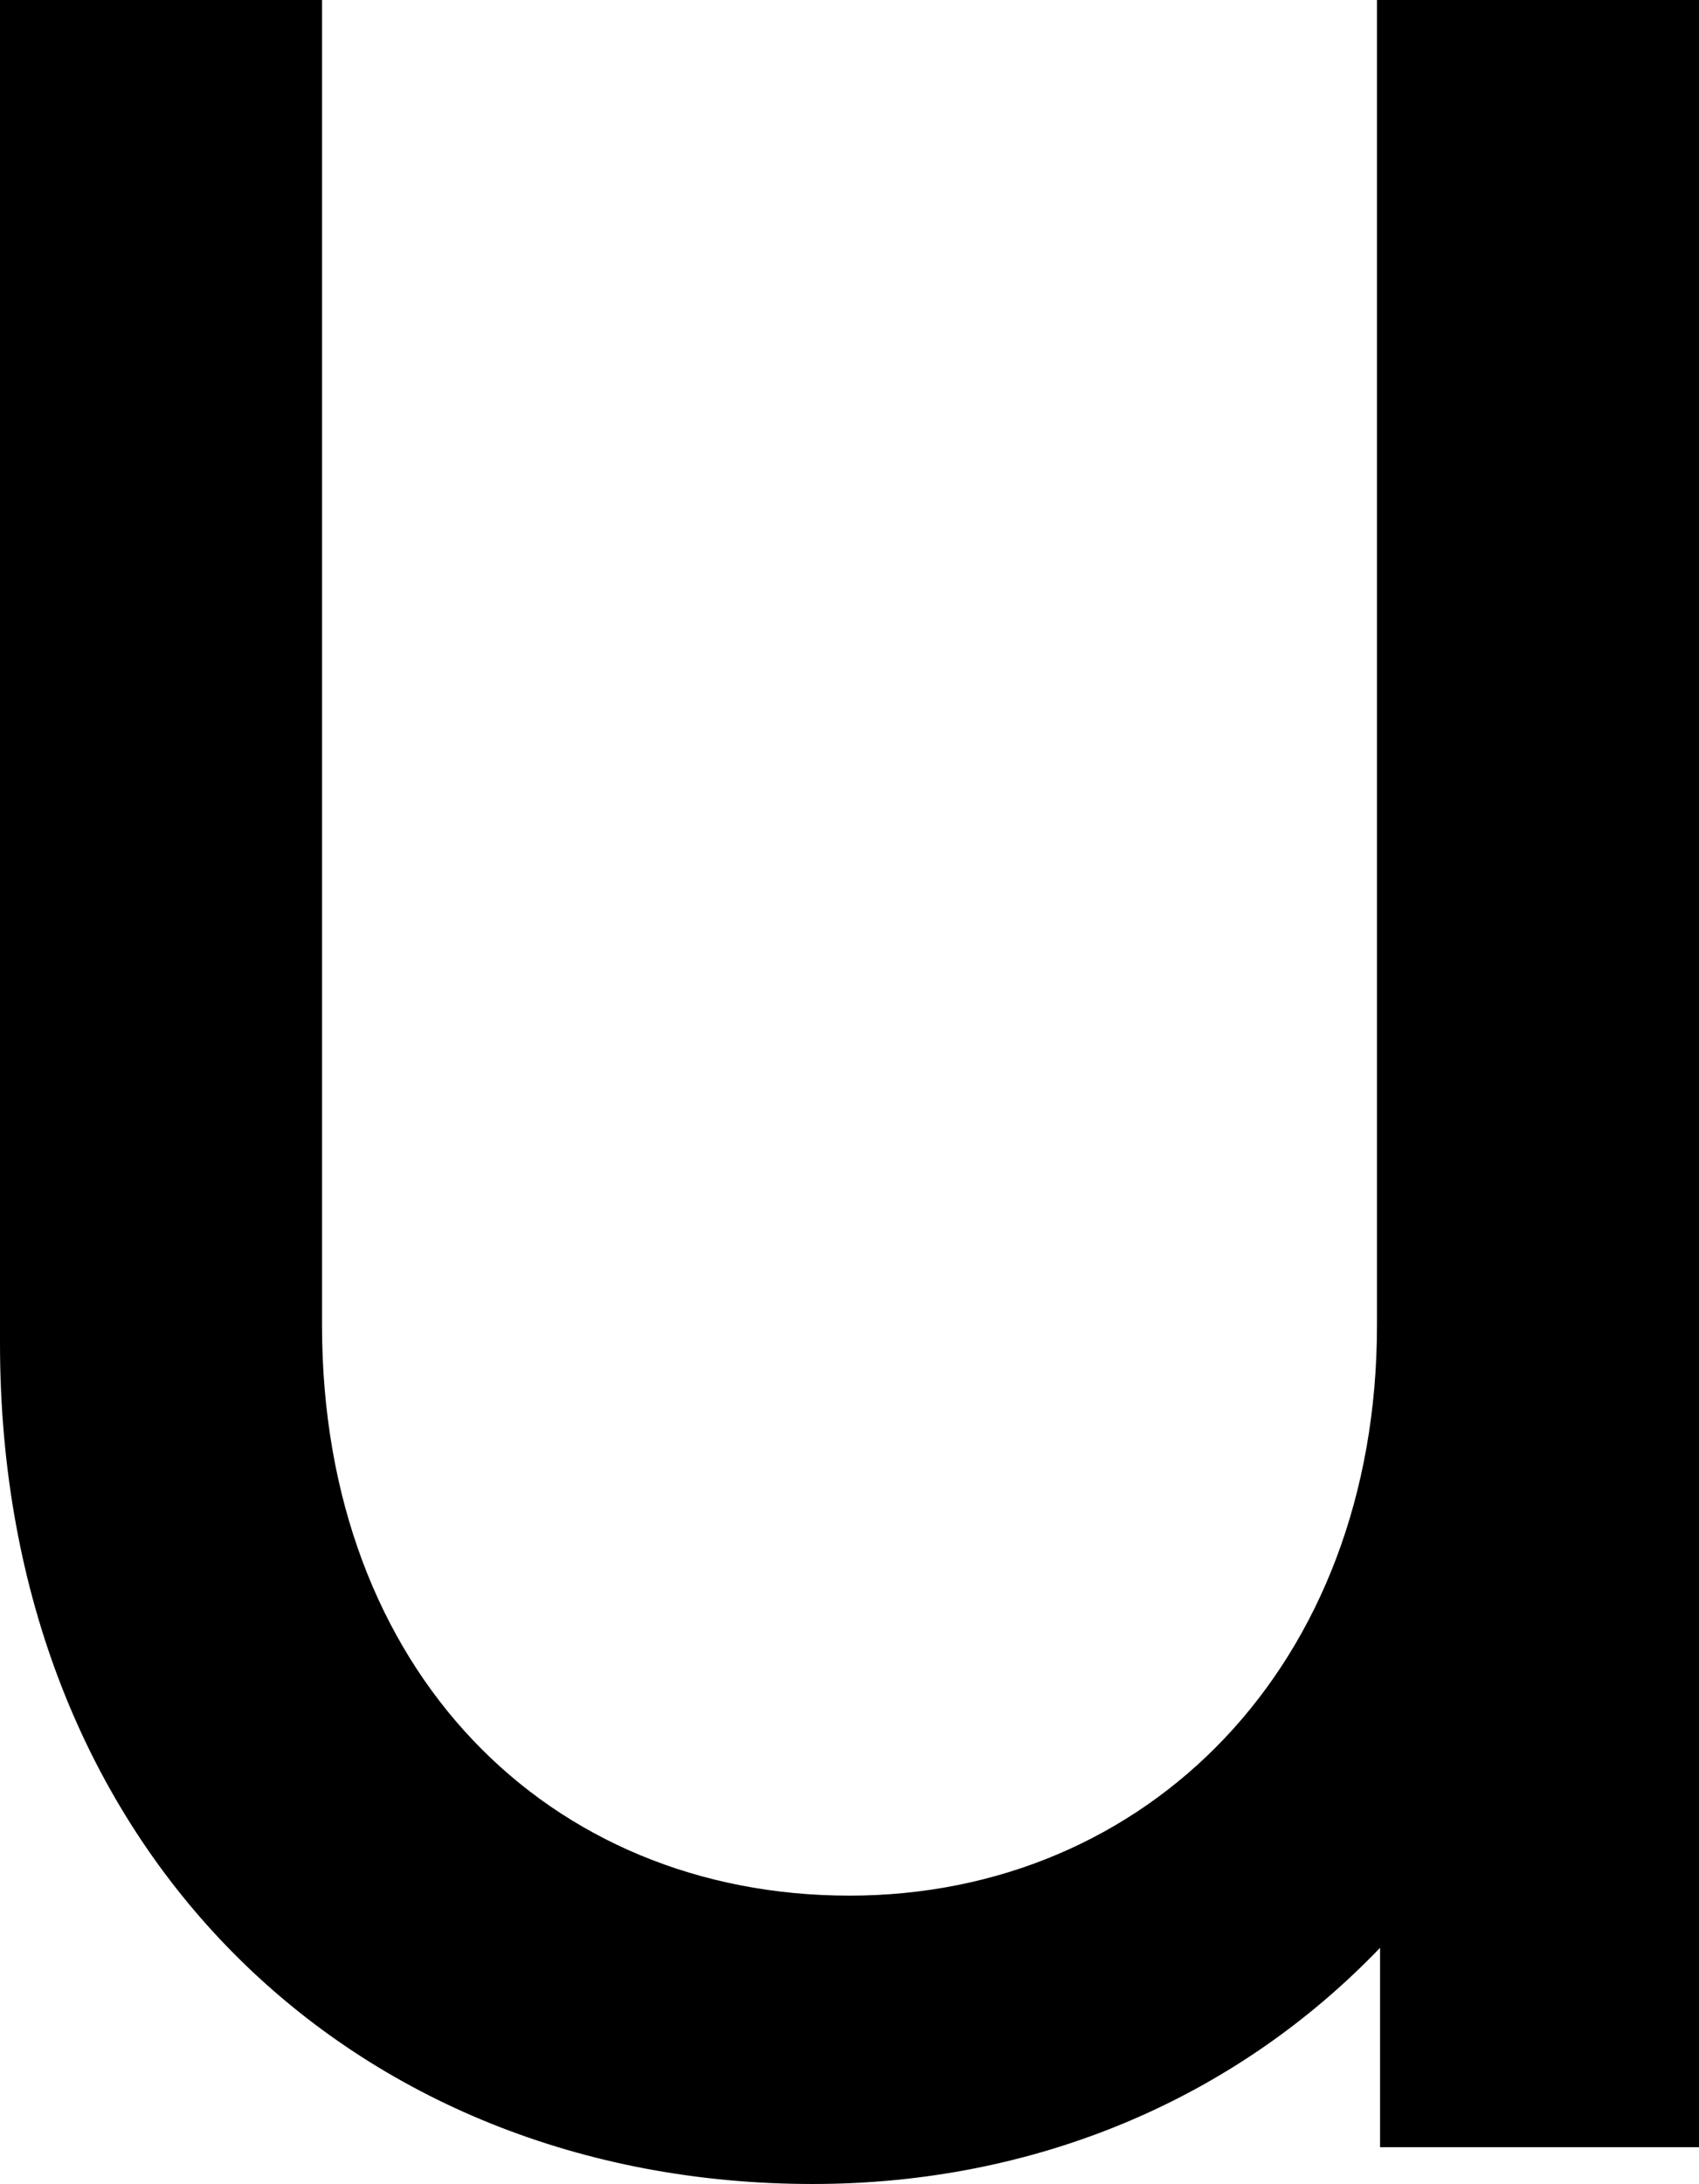 <svg xmlns="http://www.w3.org/2000/svg" data-name="Layer 1" viewBox="0 0 396.5 509.58"><path d="M198.25 442.3c69.42 0 123.1-53.67 123.1-133.12V0h75.15v501h-74.43v-46.53c-33.64 35.07-80.16 55.11-132.41 55.11C82.31 509.58 0 431.58 0 313.48V0h75.15v309.18c0 80.88 53 133.12 123.1 133.12"/></svg>